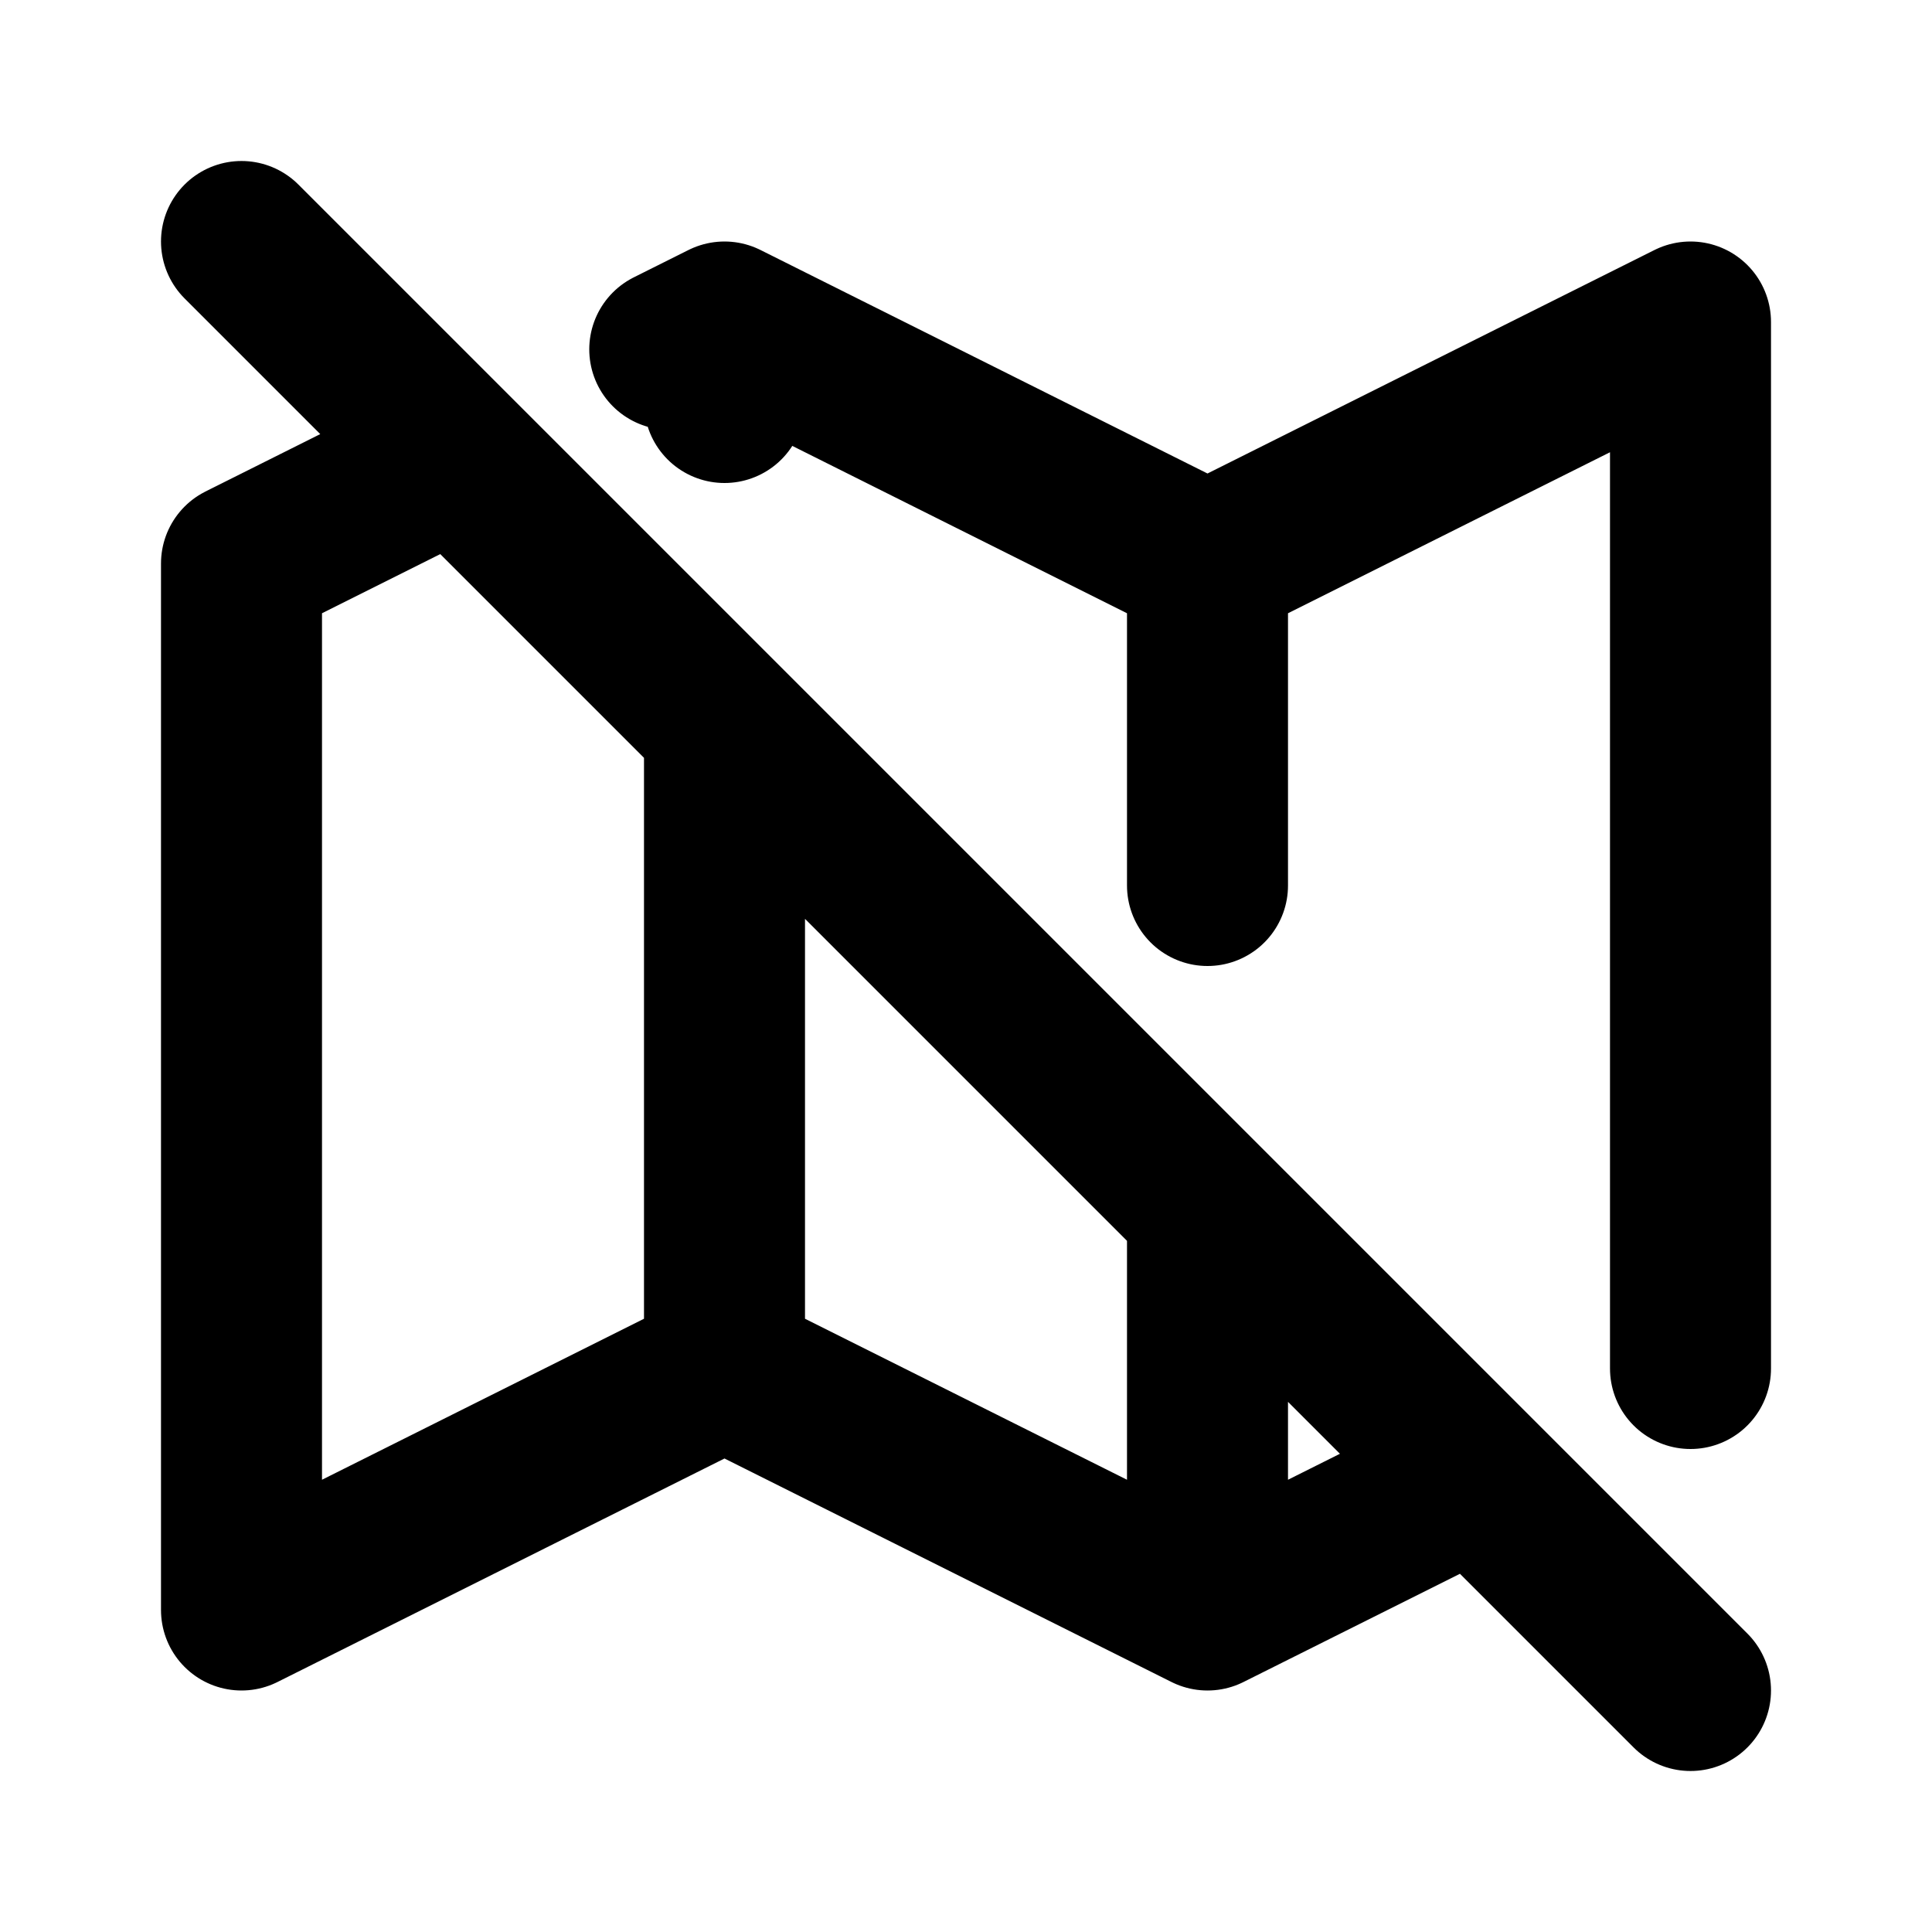 <?xml version="1.0" encoding="utf-8"?>
<!-- Generator: www.svgicons.com -->
<svg xmlns="http://www.w3.org/2000/svg" width="800" height="800" viewBox="0 0 24 24">
<path fill="none" stroke="currentColor" stroke-linecap="round" stroke-linejoin="round" stroke-width="2" d="M8.32 4.34L9 4l6 3l6-3v13m-2.67 1.335L15 20l-6-3l-6 3V7l2.665-1.333M9 4v1m0 4v8m6-10v4m0 4v5M3 3l18 18"/>
</svg>